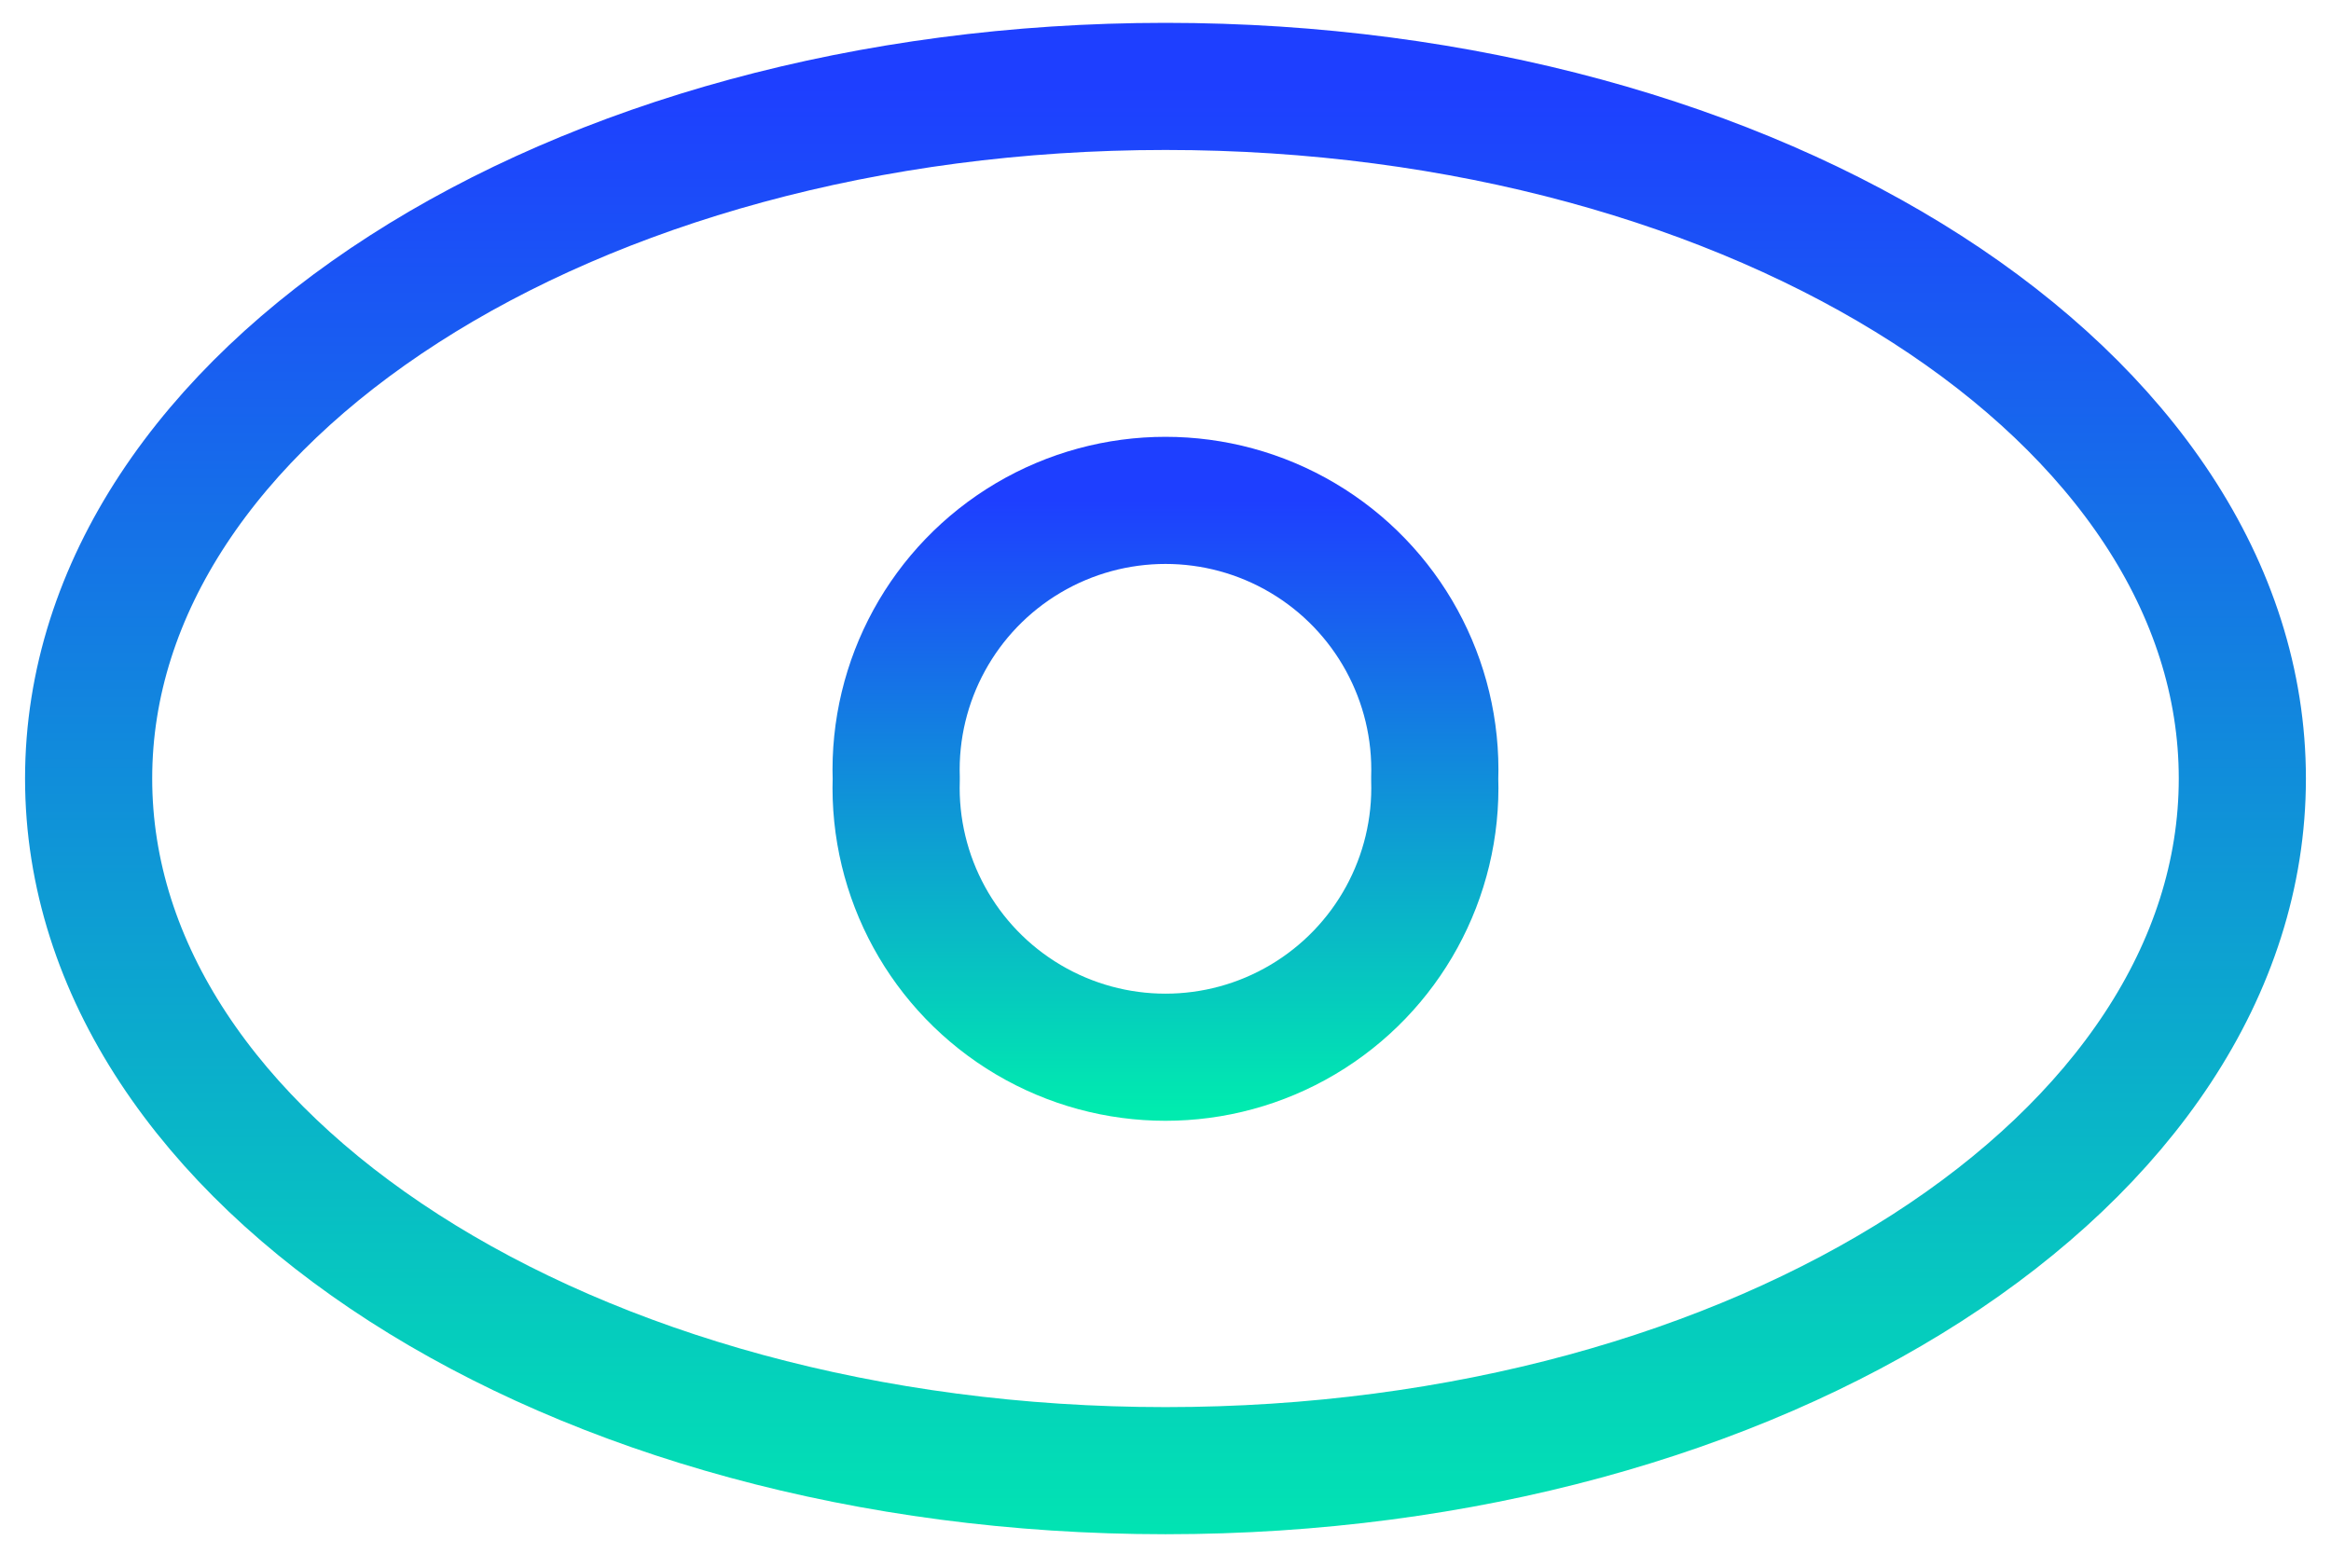 <svg width="55" height="37" viewBox="0 0 55 37" fill="none" xmlns="http://www.w3.org/2000/svg">
<path fill-rule="evenodd" clip-rule="evenodd" d="M52.908 18.373C52.908 27.393 41.532 34.707 27.5 34.707C13.467 34.707 2.091 27.393 2.091 18.373C2.091 9.353 13.467 2.039 27.5 2.039C41.532 2.039 52.908 9.353 52.908 18.373Z" stroke="url(#paint0_linear_1299_56849)" stroke-width="3" stroke-linecap="round" stroke-linejoin="round"/>
<path fill-rule="evenodd" clip-rule="evenodd" d="M33.852 18.379C33.93 20.7 32.737 22.878 30.739 24.062C28.742 25.246 26.258 25.246 24.26 24.062C22.262 22.878 21.069 20.7 21.147 18.379C21.069 16.059 22.262 13.88 24.26 12.696C26.258 11.513 28.742 11.513 30.739 12.696C32.737 13.88 33.93 16.059 33.852 18.379V18.379Z" stroke="url(#paint1_linear_1299_56849)" stroke-width="3" stroke-linecap="round" stroke-linejoin="round"/>
<defs>
<linearGradient id="paint0_linear_1299_56849" x1="27.426" y1="2.039" x2="27.426" y2="37.735" gradientUnits="userSpaceOnUse">
<stop stop-color="#1E3FFF"/>
<stop offset="1" stop-color="#00EBAF"/>
</linearGradient>
<linearGradient id="paint1_linear_1299_56849" x1="27.481" y1="11.809" x2="27.481" y2="26.168" gradientUnits="userSpaceOnUse">
<stop stop-color="#1E3FFF"/>
<stop offset="1" stop-color="#00EBAF"/>
</linearGradient>
</defs>
</svg>
